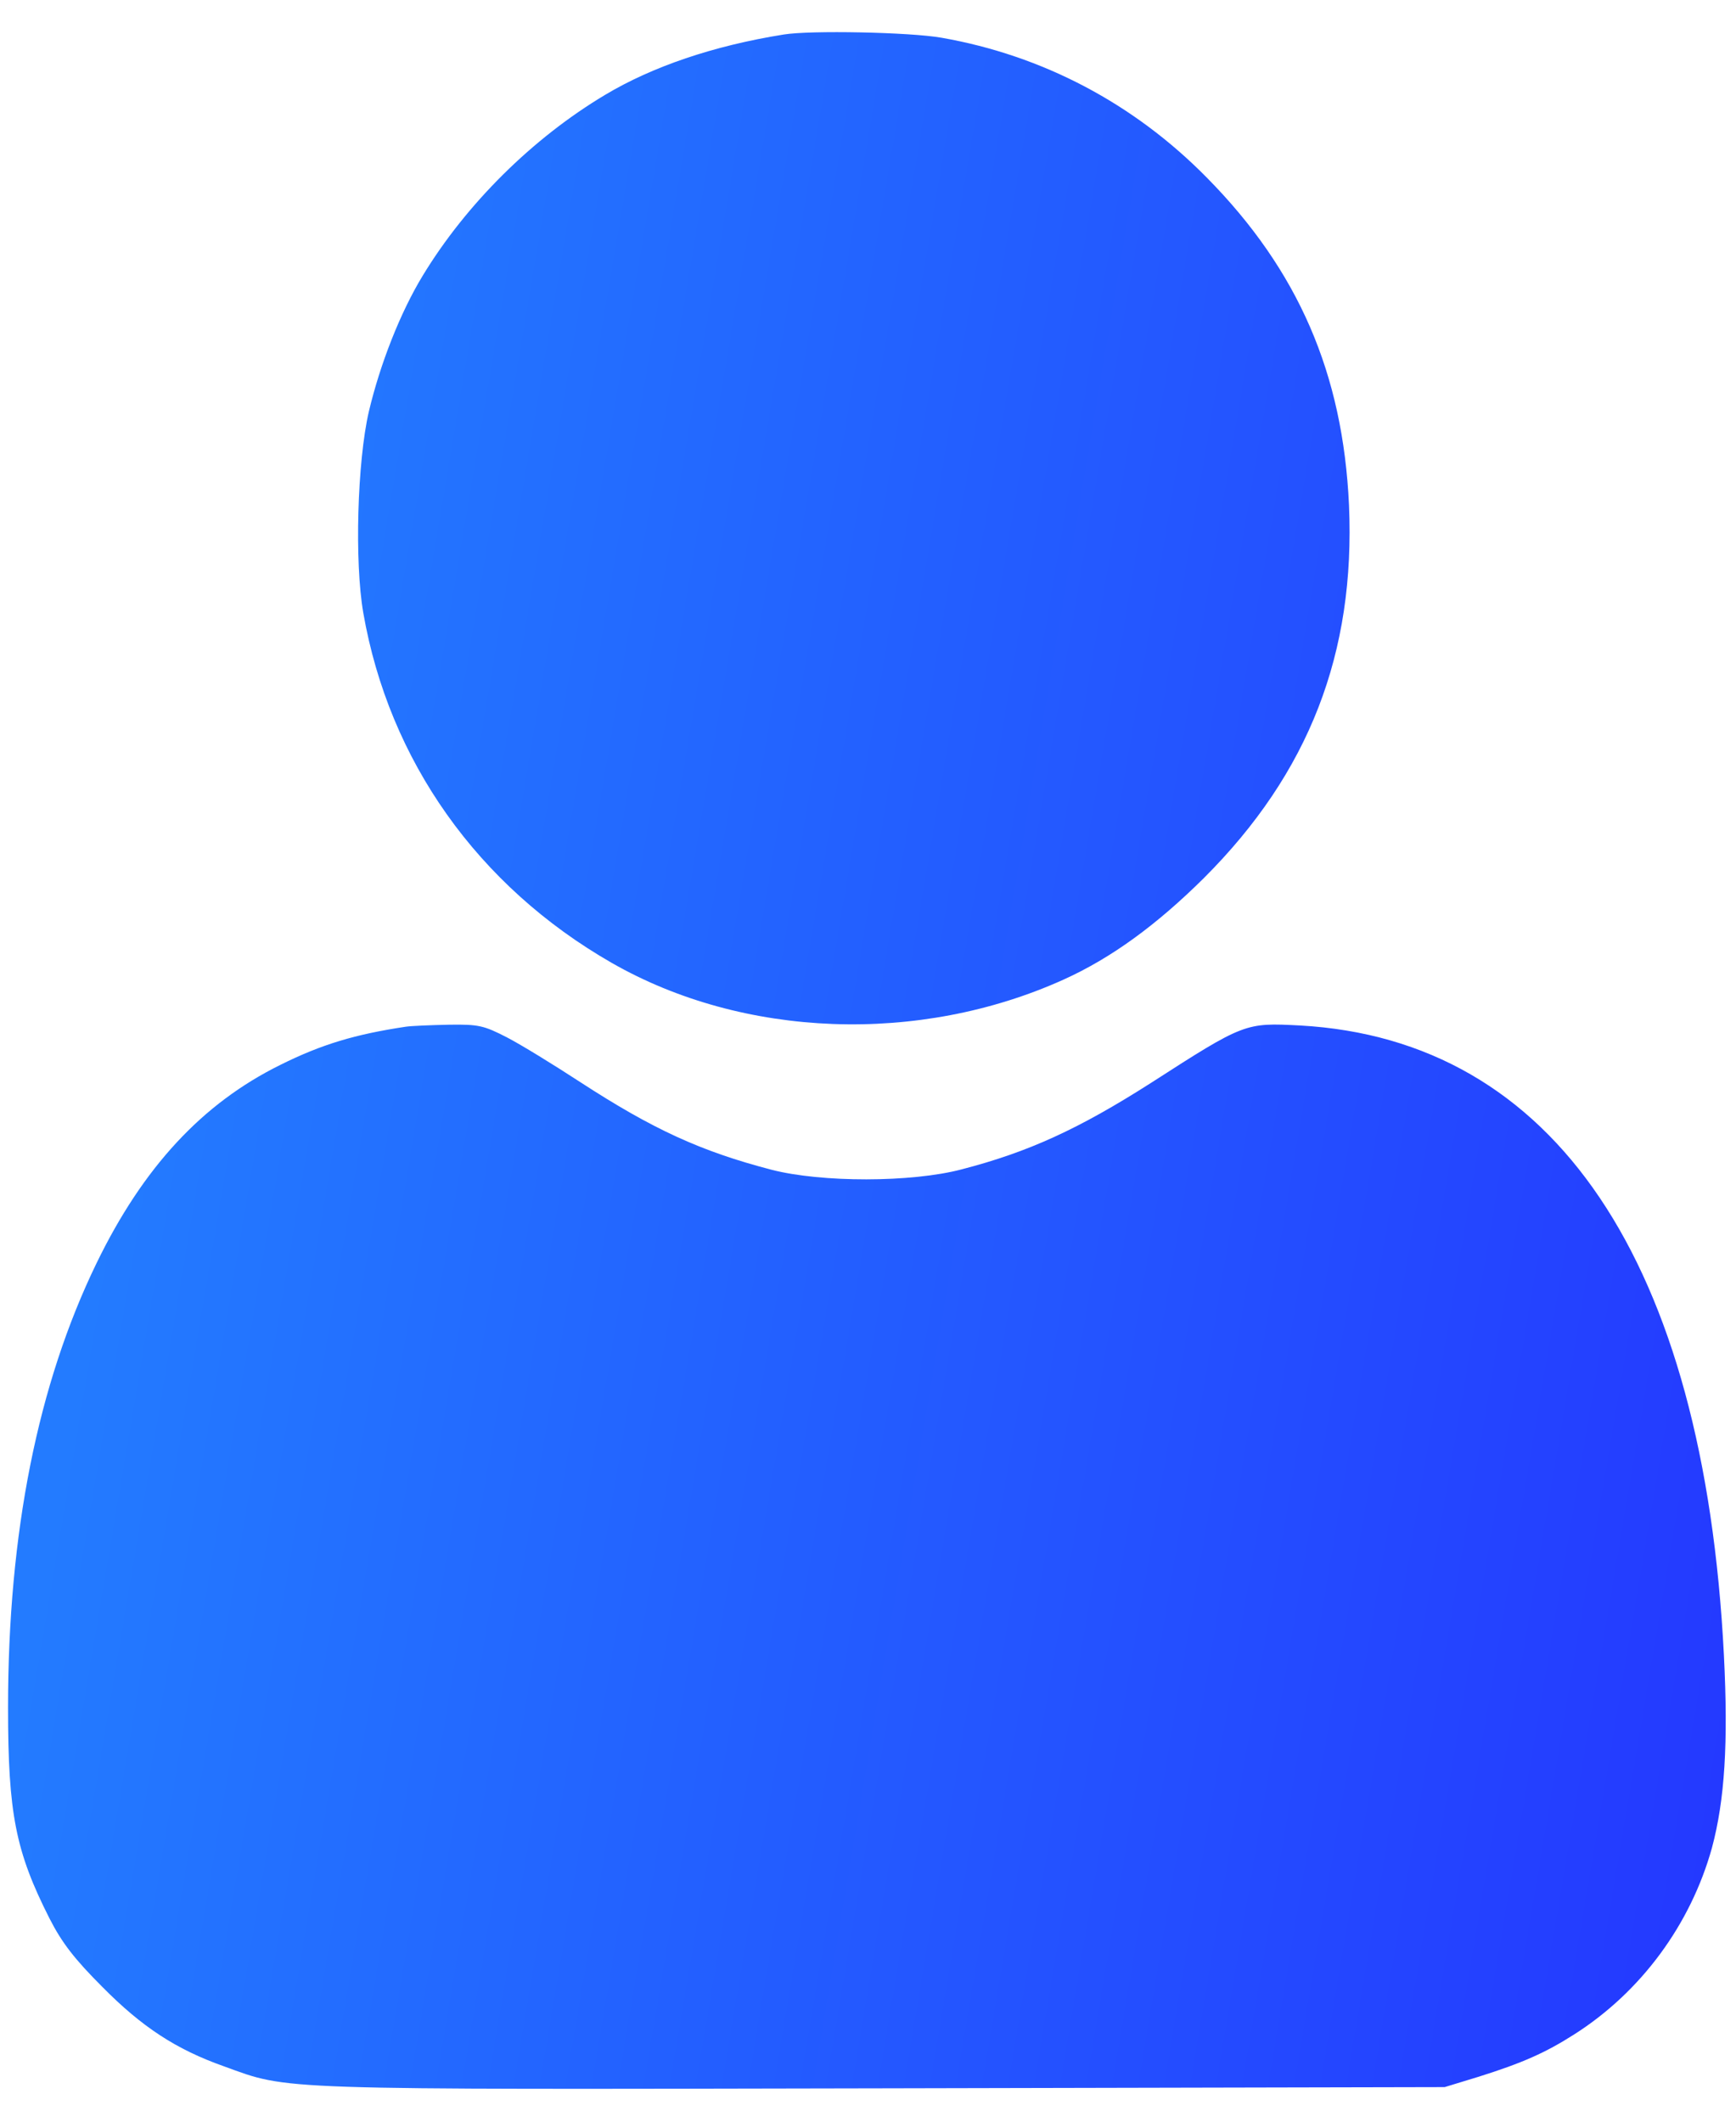 <svg width="27" height="33" viewBox="0 0 27 33" fill="none" xmlns="http://www.w3.org/2000/svg">
<path d="M12.188 0.537C11.094 0.712 10.144 1.037 9.412 1.475C8.281 2.15 7.25 3.175 6.575 4.287C6.225 4.862 5.912 5.662 5.737 6.4C5.556 7.181 5.513 8.744 5.65 9.531C6.05 11.831 7.431 13.781 9.512 14.975C11.562 16.15 14.294 16.25 16.538 15.238C17.288 14.9 17.994 14.381 18.725 13.656C20.363 12.019 21.081 10.156 20.981 7.856C20.887 5.812 20.194 4.206 18.769 2.762C17.631 1.606 16.212 0.862 14.644 0.587C14.15 0.5 12.6 0.469 12.188 0.537Z" fill="url(#paint0_linear_434_2401)"/>
<path d="M6.312 15.969C5.525 16.087 5 16.244 4.362 16.562C3.144 17.163 2.225 18.156 1.5 19.65C0.588 21.531 0.125 23.837 0.125 26.562C0.125 28.212 0.244 28.8 0.769 29.837C0.963 30.219 1.163 30.475 1.594 30.906C2.206 31.525 2.737 31.875 3.481 32.138C4.513 32.513 4.169 32.5 13.725 32.481L22.469 32.462L23 32.3C23.675 32.087 24.031 31.931 24.481 31.644C25.525 30.981 26.294 29.931 26.625 28.744C26.825 28 26.881 27.113 26.812 25.744C26.5 19.619 24.175 16.169 20.219 15.95C19.369 15.906 19.356 15.906 17.9 16.844C16.775 17.562 15.994 17.919 14.956 18.188C14.175 18.394 12.775 18.394 12 18.194C10.894 17.906 10.15 17.562 9.025 16.831C8.613 16.562 8.106 16.25 7.888 16.137C7.525 15.95 7.444 15.931 6.981 15.938C6.7 15.944 6.4 15.956 6.312 15.969Z" fill="url(#paint1_linear_434_2401)"/>
<defs>
<linearGradient id="paint0_linear_434_2401" x1="2.112" y1="15.676" x2="28.086" y2="20.058" gradientUnits="userSpaceOnUse">
<stop stop-color="#237BFF"/>
<stop offset="1" stop-color="#2439FF"/>
</linearGradient>
<linearGradient id="paint1_linear_434_2401" x1="2.112" y1="15.676" x2="28.086" y2="20.058" gradientUnits="userSpaceOnUse">
<stop stop-color="#237BFF"/>
<stop offset="1" stop-color="#2439FF"/>
</linearGradient>
</defs>
</svg>
